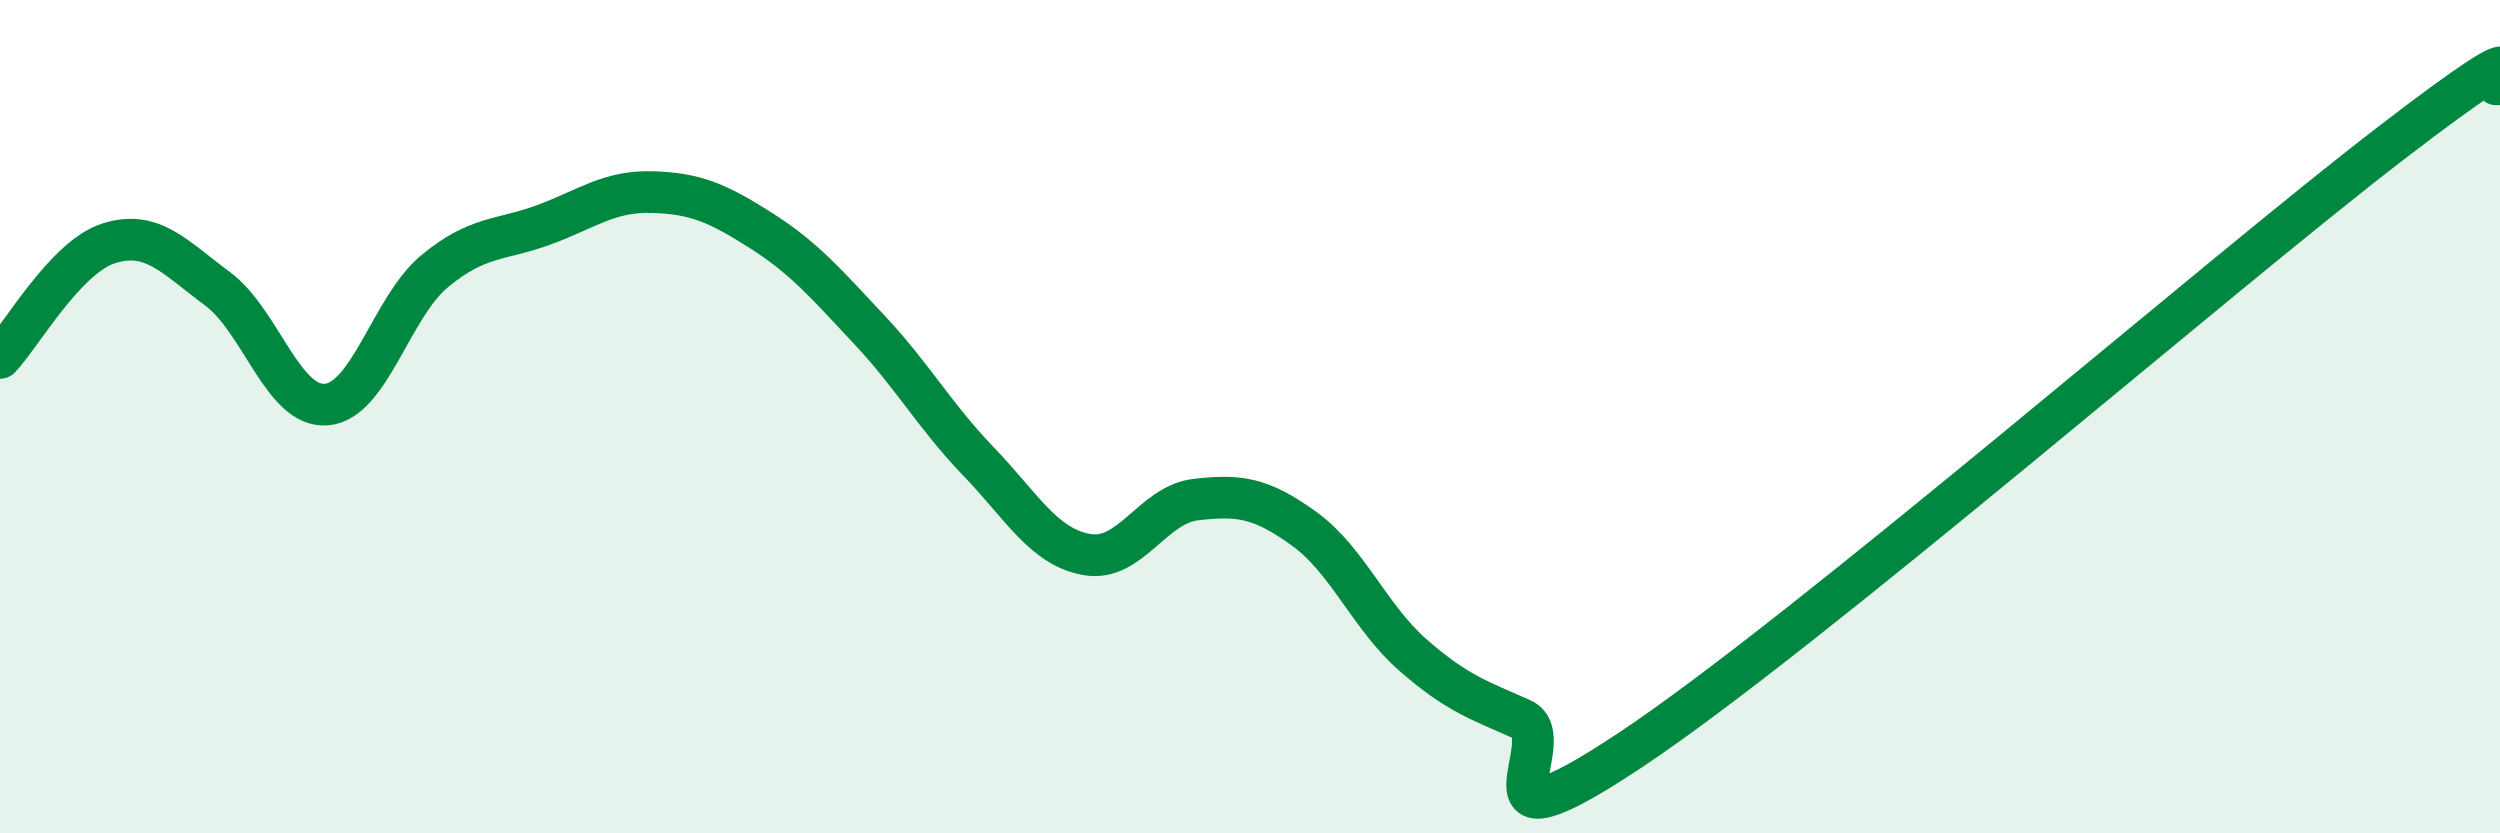 
    <svg width="60" height="20" viewBox="0 0 60 20" xmlns="http://www.w3.org/2000/svg">
      <path
        d="M 0,8.59 C 0.52,8.04 1.57,6.17 2.61,5.84 C 3.65,5.51 4.18,6.16 5.22,6.93 C 6.26,7.7 6.79,9.79 7.83,9.71 C 8.87,9.63 9.39,7.37 10.43,6.51 C 11.47,5.65 12,5.78 13.04,5.4 C 14.08,5.02 14.61,4.58 15.65,4.61 C 16.69,4.64 17.22,4.87 18.26,5.53 C 19.3,6.19 19.83,6.81 20.87,7.92 C 21.91,9.03 22.44,9.99 23.48,11.07 C 24.52,12.15 25.05,13.13 26.09,13.31 C 27.13,13.49 27.66,12.11 28.7,11.99 C 29.74,11.87 30.26,11.94 31.3,12.69 C 32.34,13.44 32.87,14.81 33.91,15.72 C 34.95,16.63 35.48,16.8 36.52,17.26 C 37.56,17.72 34.96,20.77 39.13,18 C 43.3,15.23 53.22,6.63 57.39,3.43 C 61.56,0.23 59.48,2.29 60,2L60 20L0 20Z"
        fill="#008740"
        opacity="0.1"
        stroke-linecap="round"
        stroke-linejoin="round"
      />
      <path
        d="M 0,8.59 C 0.52,8.04 1.57,6.17 2.61,5.84 C 3.65,5.51 4.18,6.16 5.22,6.93 C 6.26,7.7 6.79,9.79 7.83,9.71 C 8.87,9.63 9.39,7.37 10.43,6.51 C 11.47,5.65 12,5.78 13.04,5.4 C 14.08,5.02 14.61,4.58 15.65,4.61 C 16.69,4.64 17.22,4.87 18.26,5.53 C 19.3,6.19 19.83,6.81 20.87,7.92 C 21.91,9.03 22.44,9.99 23.48,11.07 C 24.52,12.15 25.05,13.13 26.09,13.31 C 27.13,13.49 27.66,12.11 28.7,11.99 C 29.74,11.87 30.26,11.94 31.3,12.69 C 32.34,13.44 32.87,14.81 33.91,15.72 C 34.95,16.63 35.48,16.8 36.52,17.26 C 37.56,17.72 34.96,20.77 39.13,18 C 43.3,15.23 53.22,6.63 57.39,3.43 C 61.56,0.23 59.48,2.29 60,2"
        stroke="#008740"
        stroke-width="1"
        fill="none"
        stroke-linecap="round"
        stroke-linejoin="round"
      />
    </svg>
  